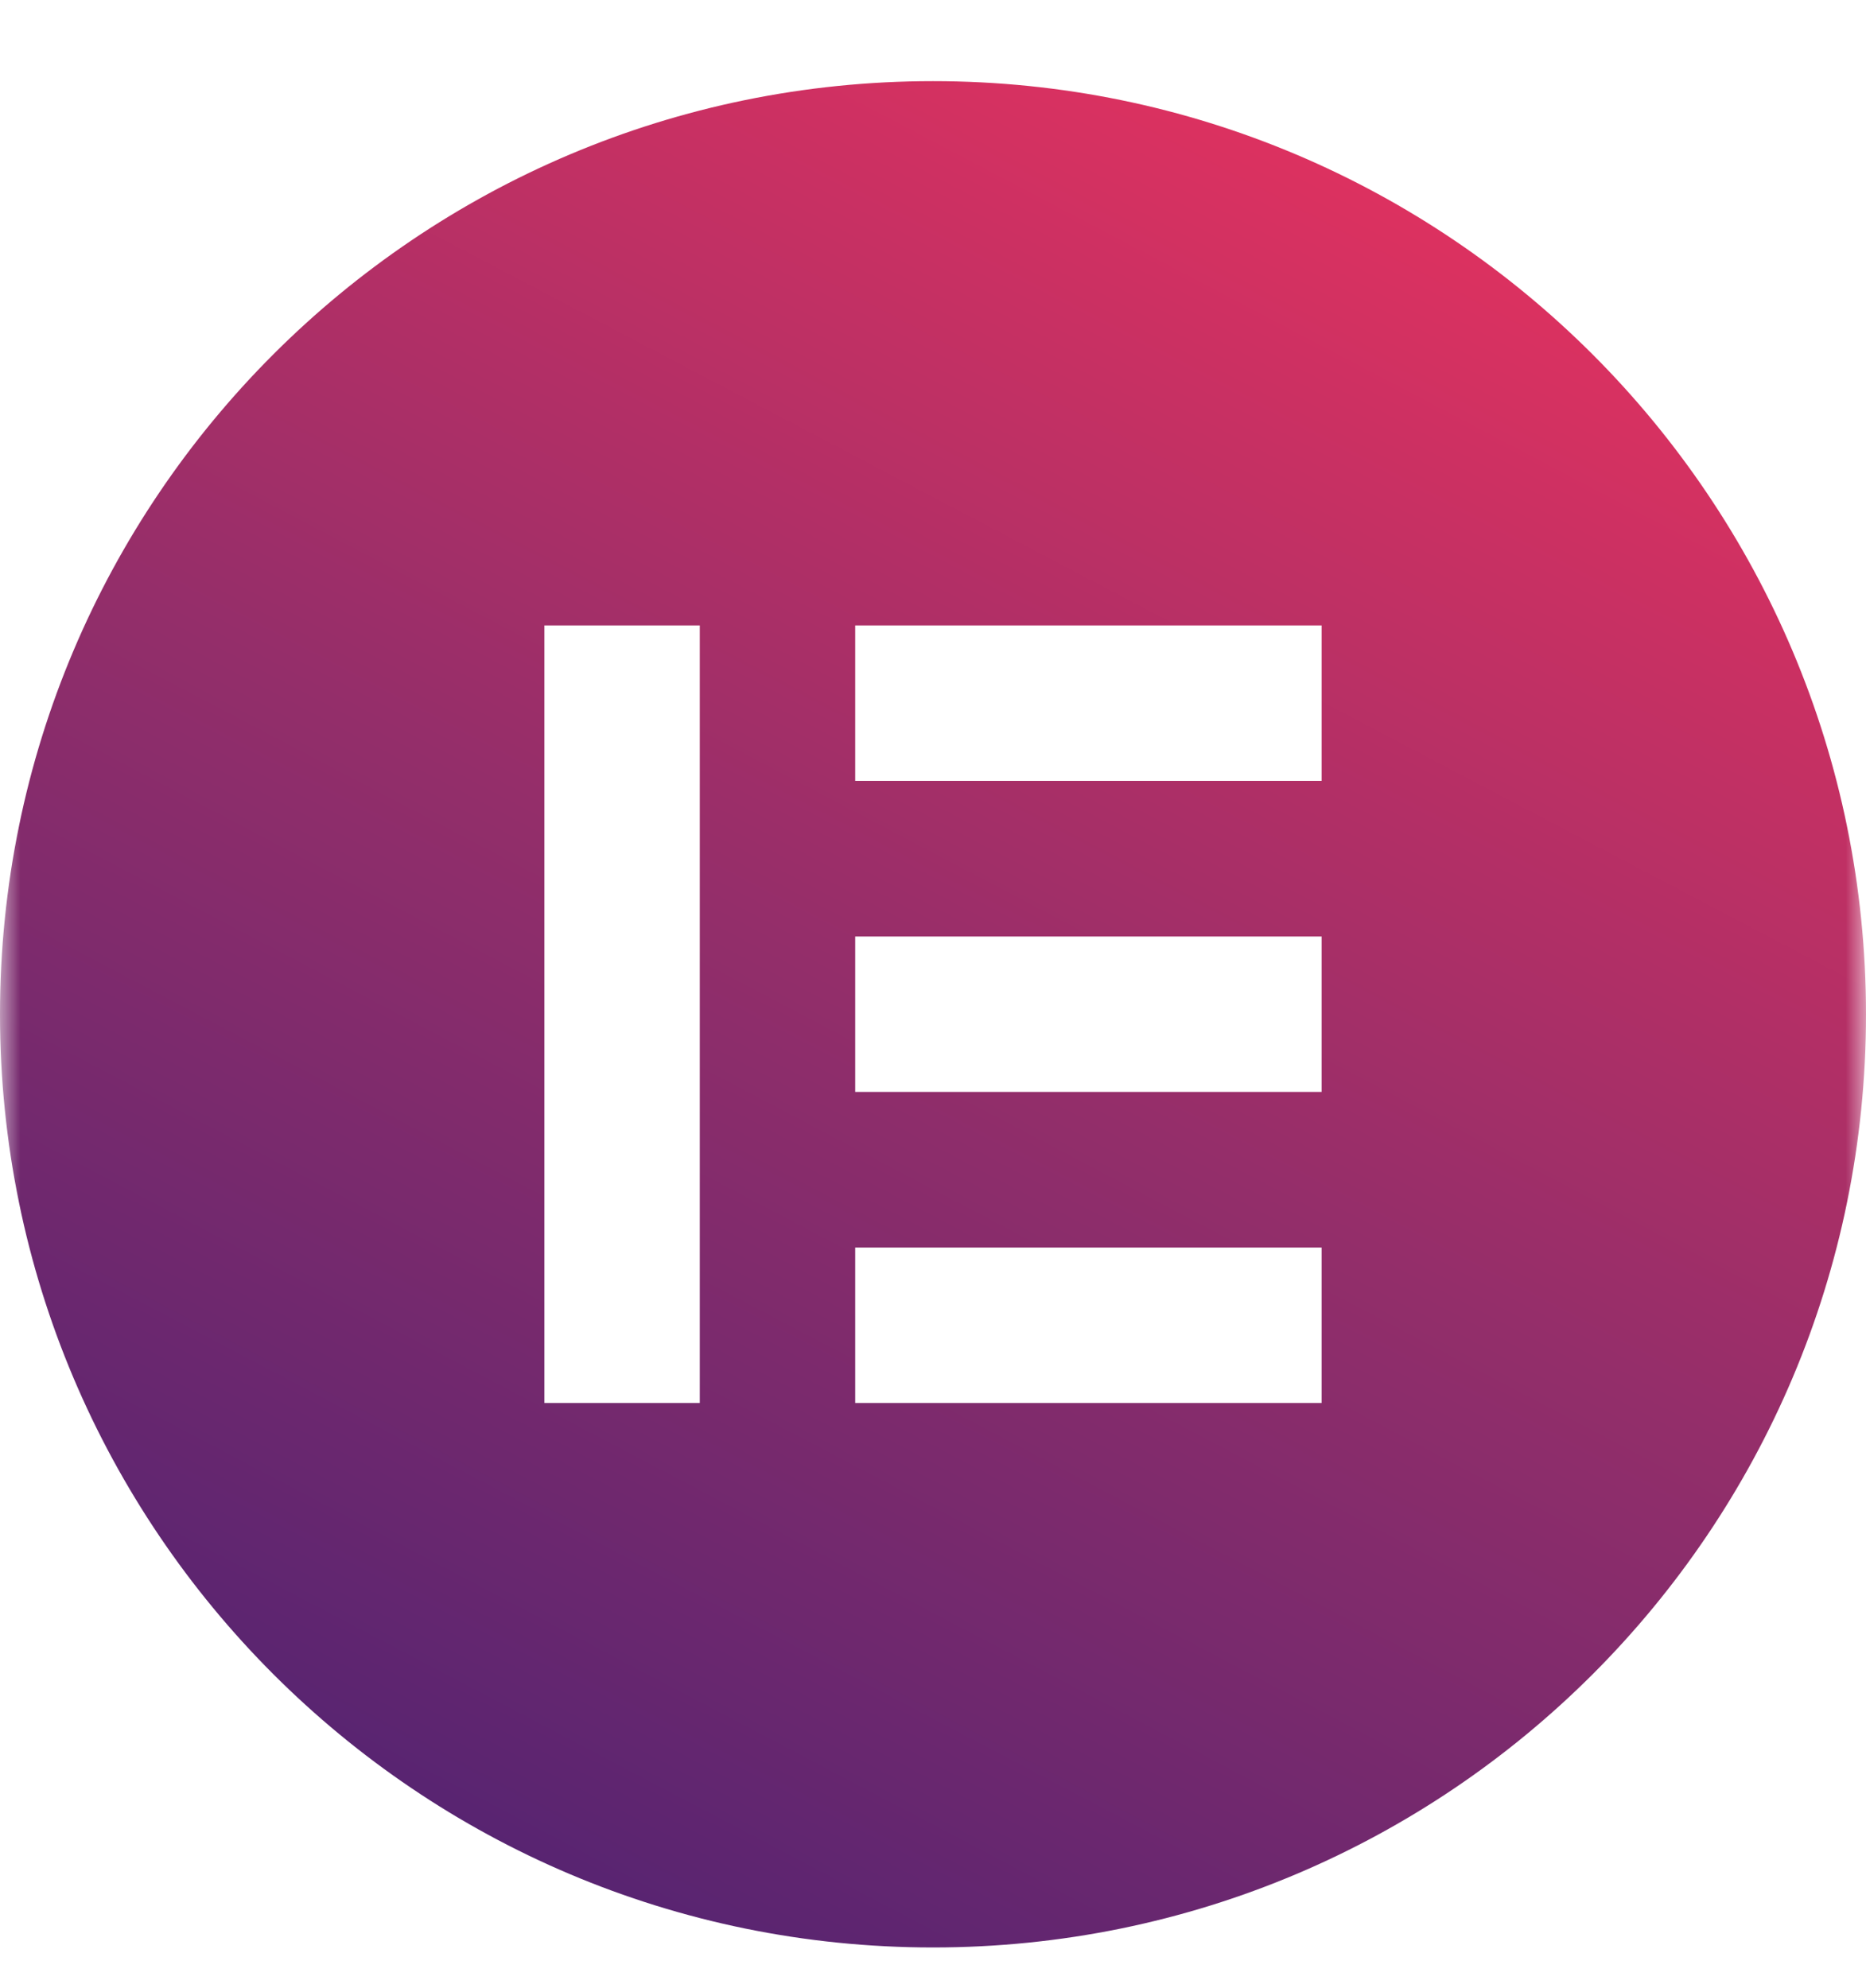 <svg width="46" height="49" viewBox="0 0 46 49" fill="none" xmlns="http://www.w3.org/2000/svg">
<mask id="mask0_1401_1484" style="mask-type:alpha" maskUnits="userSpaceOnUse" x="0" y="0" width="46" height="49">
<rect width="46" height="49" fill="#D9D9D9"/>
</mask>
<g mask="url(#mask0_1401_1484)">
<path d="M23 2C10.296 2 0 12.296 0 25C0 37.7 10.296 48 23 48C35.704 48 46 37.704 46 25C45.996 12.296 35.7 2 23 2ZM17.251 34.58H13.42V15.416H17.251V34.58ZM32.58 34.58H21.082V30.749H32.58V34.58ZM32.58 26.913H21.082V23.082H32.58V26.913ZM32.58 19.247H21.082V15.416H32.58V19.247Z" fill="url(#paint0_linear_1401_1484)"/>
</g>
<defs>
<linearGradient id="paint0_linear_1401_1484" x1="32.554" y1="4.123" x2="10.969" y2="45.169" gradientUnits="userSpaceOnUse">
<stop stop-color="#DC3160"/>
<stop offset="0.502" stop-color="#932E6A"/>
<stop offset="1" stop-color="#572471"/>
</linearGradient>
</defs>
</svg>
